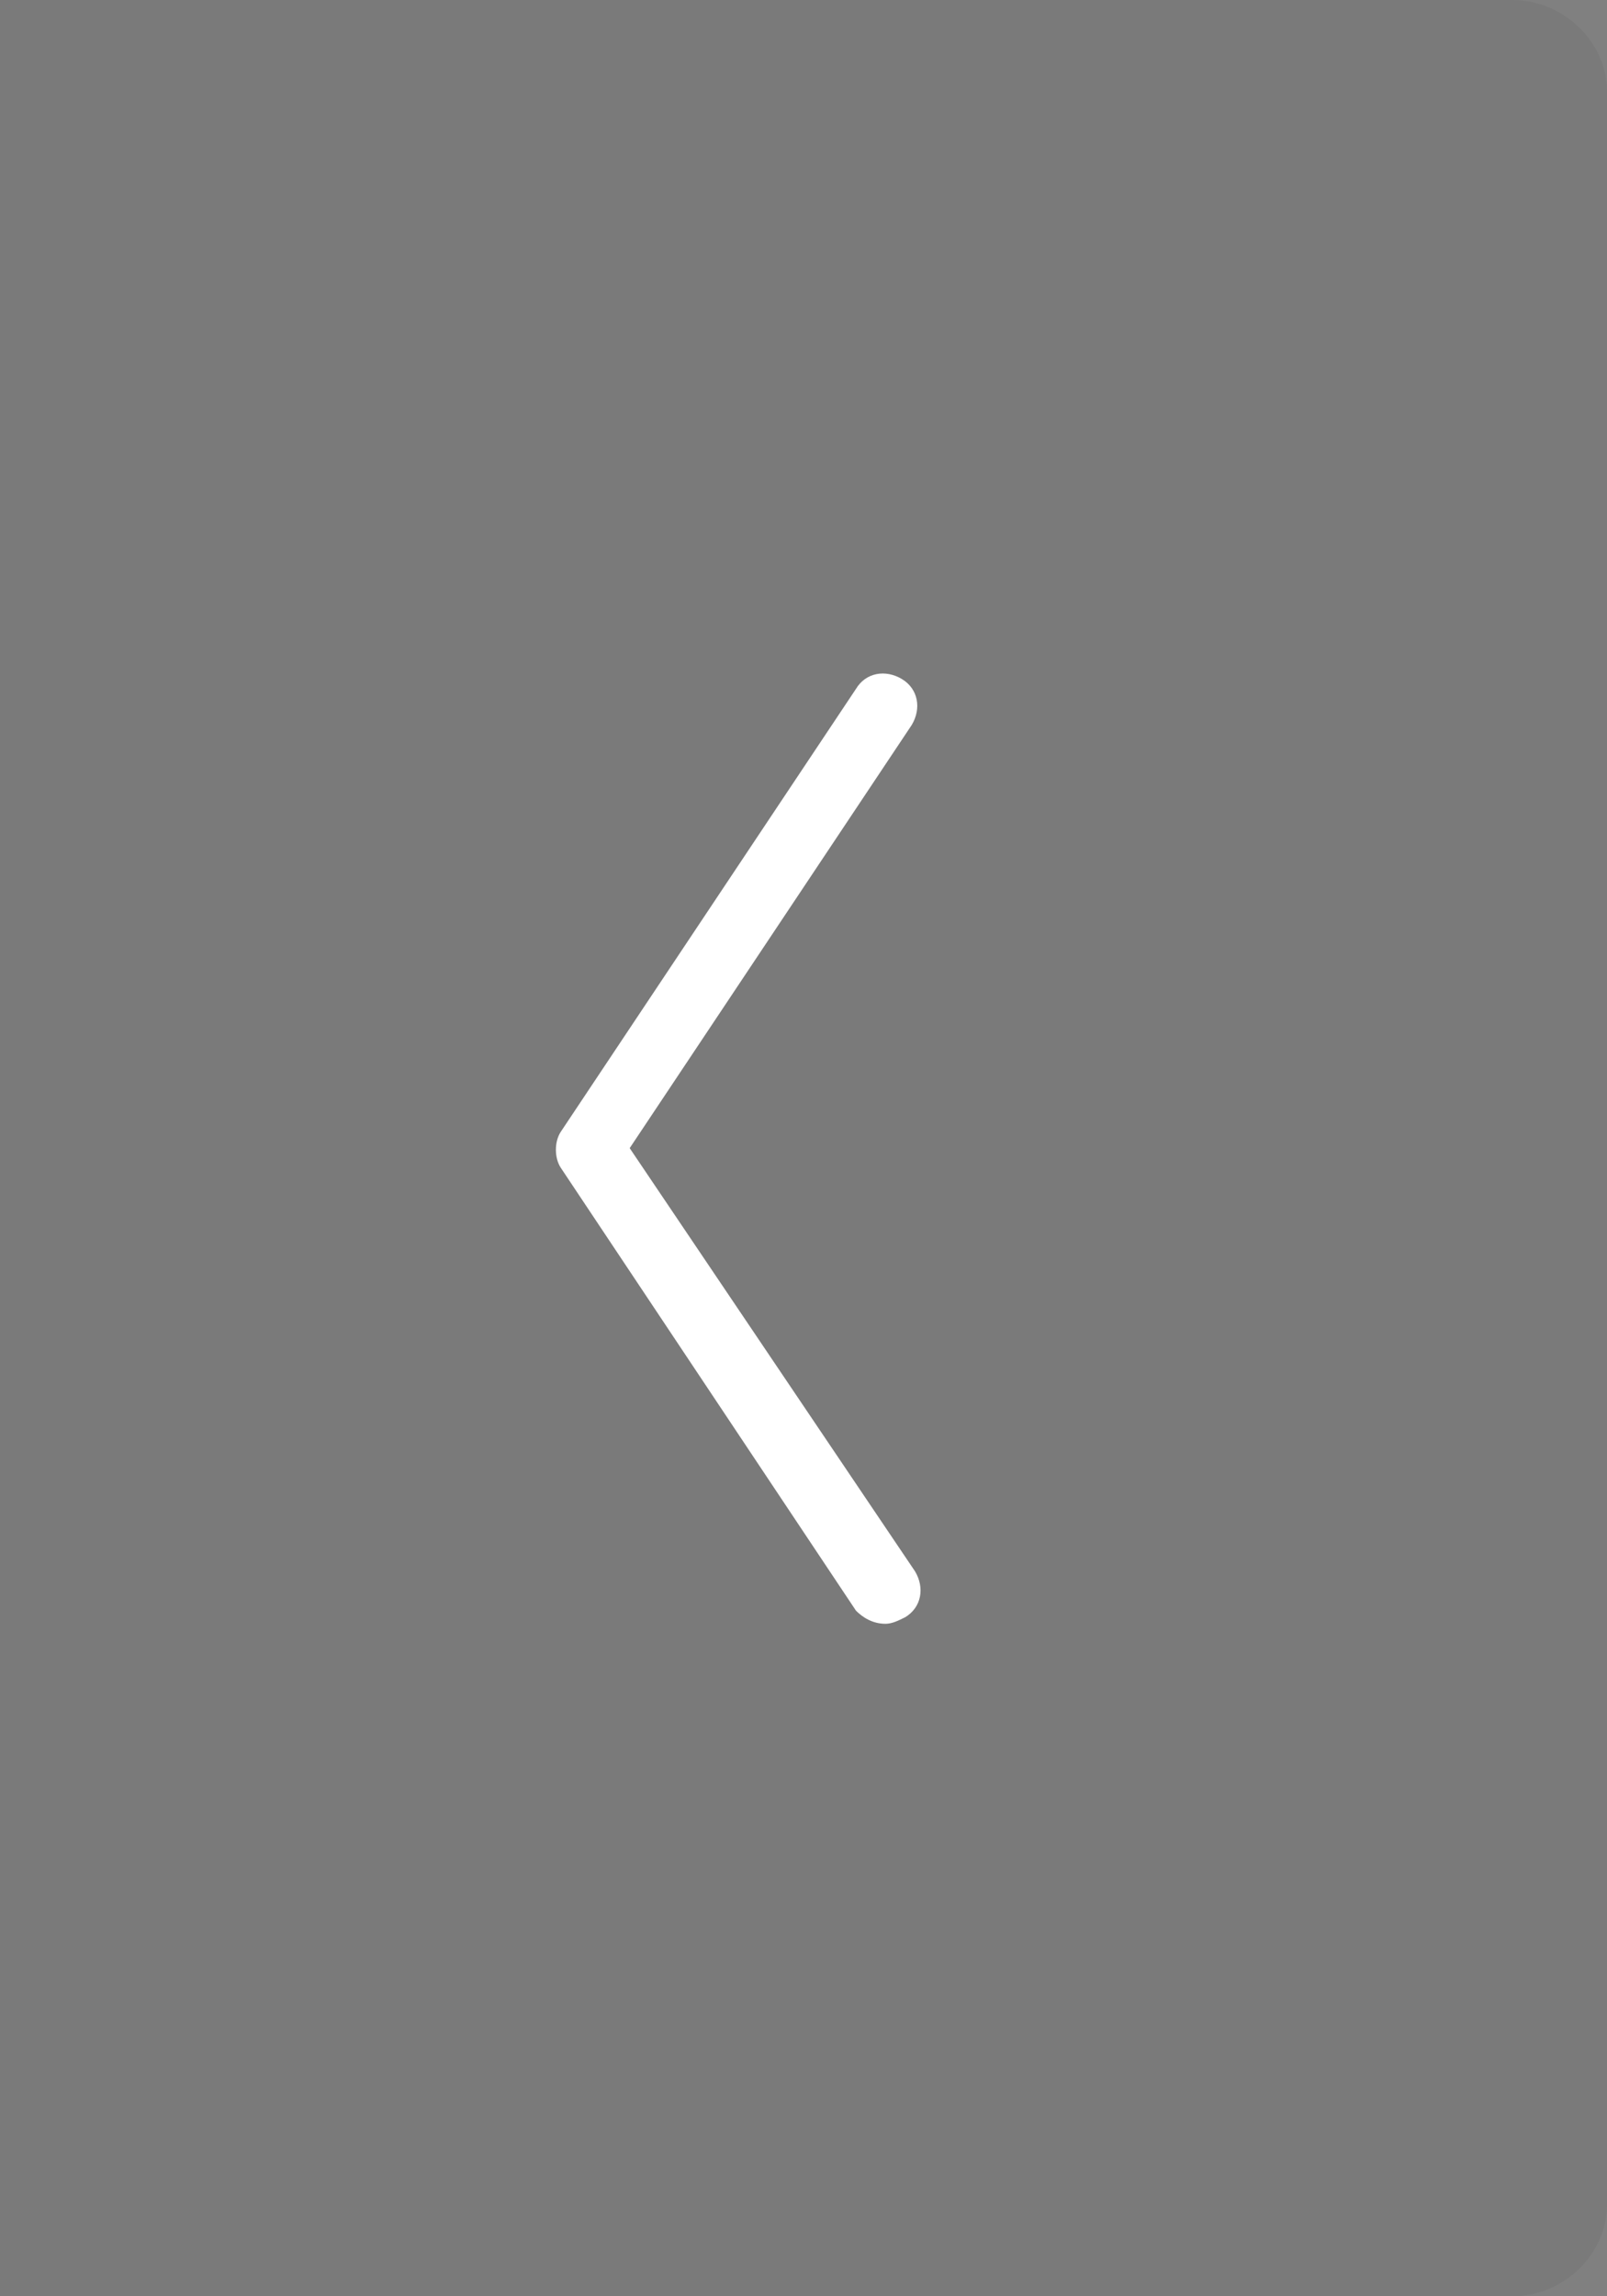 <?xml version="1.0" encoding="UTF-8"?>
<!-- Generator: Adobe Illustrator 17.1.0, SVG Export Plug-In . SVG Version: 6.00 Build 0)  --><svg xmlns="http://www.w3.org/2000/svg" xmlns:xlink="http://www.w3.org/1999/xlink" version="1.1" id="Layer_1" x="0px" y="0px" viewBox="0 0 49 70" enable-background="new 0 0 49 70" xml:space="preserve">
<rect x="0" y="0" width="49" height="70" fill="#808080" stroke="none"/>
<g>
	<path opacity="5.000000e-02" d="M0,70h46.1c1.6,0,2.9-1.3,2.9-2.8V2.8C49,1.3,47.7,0,46.1,0L0,0L0,70z" />
	<path fill="#FFFFFF" d="M27,49.5c0.2,0,0.4-0.1,0.6-0.2c0.5-0.3,0.6-0.9,0.3-1.4L19.2,35l8.6-12.9c0.3-0.5,0.2-1.1-0.3-1.4   c-0.5-0.3-1.1-0.2-1.4,0.3l-9,13.5c-0.2,0.3-0.2,0.8,0,1.1l9,13.5C26.3,49.3,26.6,49.5,27,49.5z" />
</g>
</svg>
